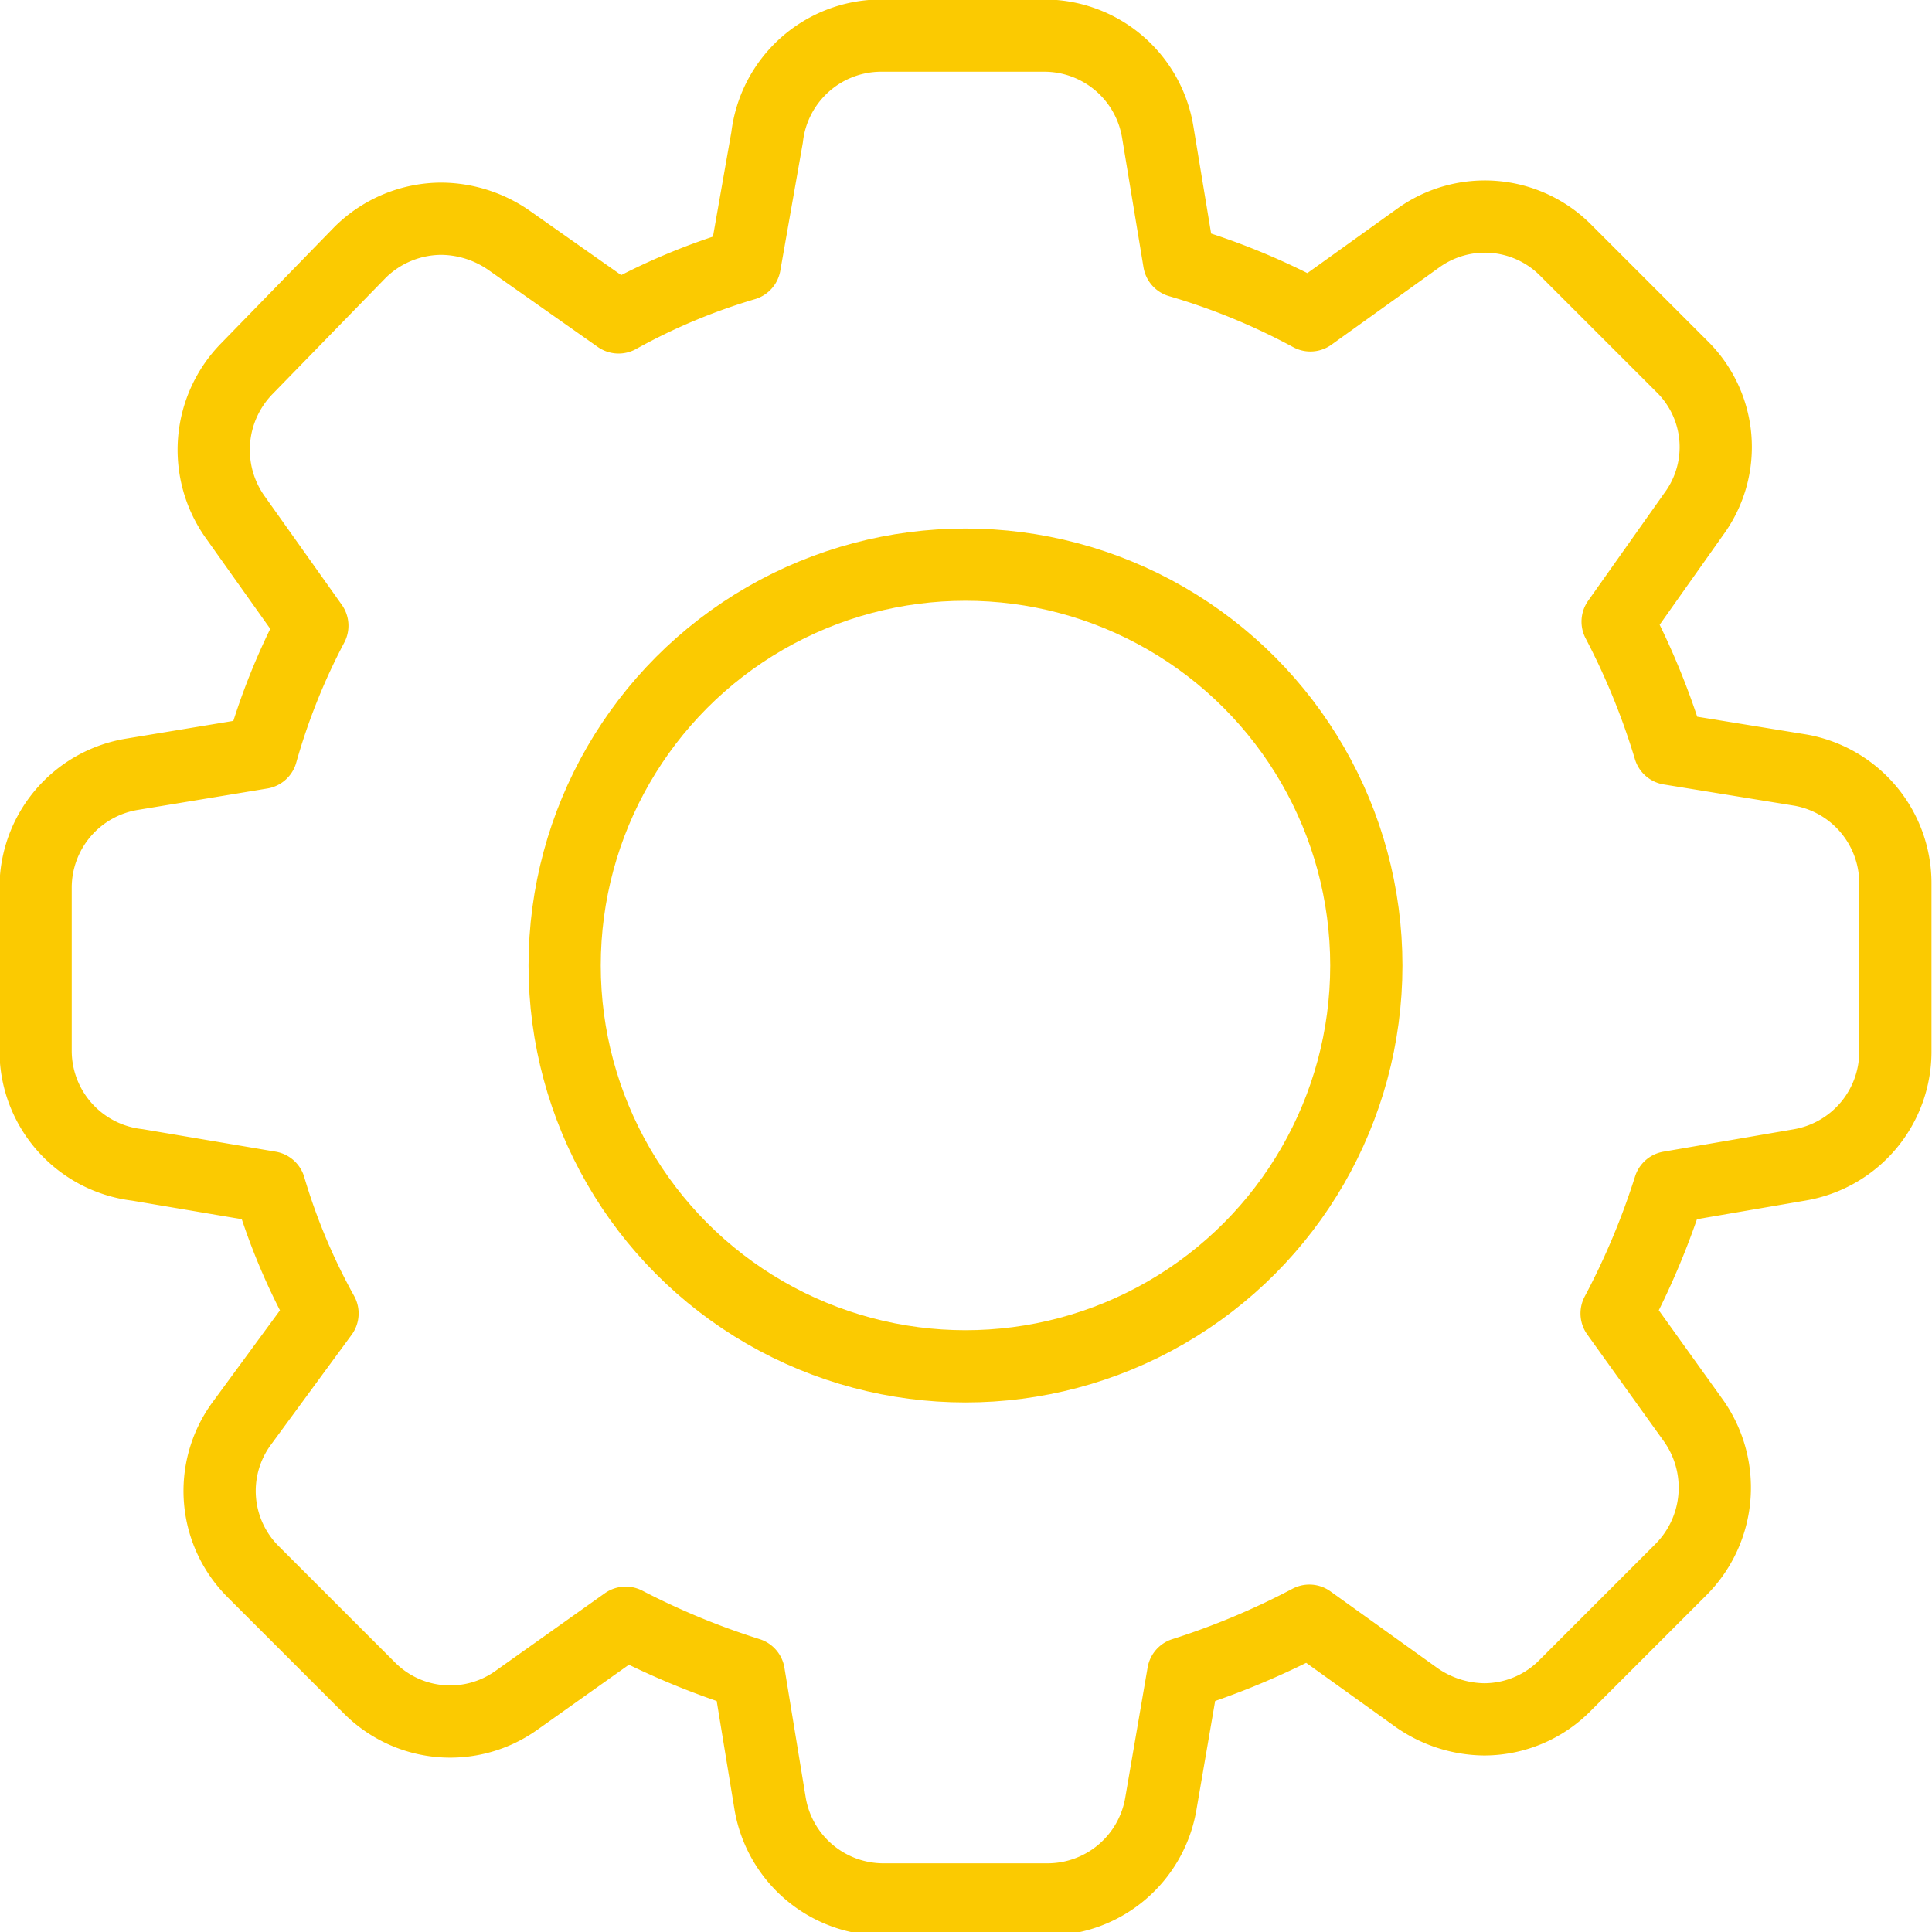 <svg xmlns="http://www.w3.org/2000/svg" viewBox="0 0 18.99 18.99"><defs><style>.cls-1{fill:none;stroke:#fbca01;stroke-linecap:round;stroke-linejoin:round;stroke-width:0.71px;}</style></defs><title>ico-cog</title><g id="Layer_2" data-name="Layer 2"><g id="Artwork"><path class="cls-1" d="M17.7,7.57l-1.29-.21a7.13,7.13,0,0,0-.51-1.25l.75-1.06a1.11,1.11,0,0,0-.12-1.45L15.39,2.46a1.12,1.12,0,0,0-1.45-.12l-1.06.76a6.6,6.6,0,0,0-1.29-.53L11.38,1.3A1.13,1.13,0,0,0,10.26.35H8.65a1.13,1.13,0,0,0-1.11,1L7.32,2.6a6.14,6.14,0,0,0-1.24.52L5,2.36a1.18,1.18,0,0,0-.66-.21,1.14,1.14,0,0,0-.8.33L2.43,3.62a1.14,1.14,0,0,0-.12,1.46l.76,1.07a6.4,6.4,0,0,0-.5,1.25L1.3,7.61A1.13,1.13,0,0,0,.35,8.73v1.6a1.13,1.13,0,0,0,1,1.12l1.3.22a6.14,6.14,0,0,0,.52,1.24L2.37,14a1.12,1.12,0,0,0,.12,1.45l1.14,1.14a1.12,1.12,0,0,0,1.45.12l1.07-.76a7.52,7.52,0,0,0,1.21.5l.21,1.28a1.13,1.13,0,0,0,1.12.94H10.3a1.13,1.13,0,0,0,1.11-.94l.22-1.28a7.55,7.55,0,0,0,1.24-.52l1.06.76a1.18,1.18,0,0,0,.66.21h0a1.12,1.12,0,0,0,.8-.34l1.13-1.13a1.14,1.14,0,0,0,.13-1.46l-.76-1.06a7.41,7.41,0,0,0,.52-1.24l1.28-.22a1.13,1.13,0,0,0,.94-1.11V8.69A1.13,1.13,0,0,0,17.7,7.57Z"/><circle class="cls-1" cx="9.49" cy="9.49" r="3.94"/></g></g></svg>